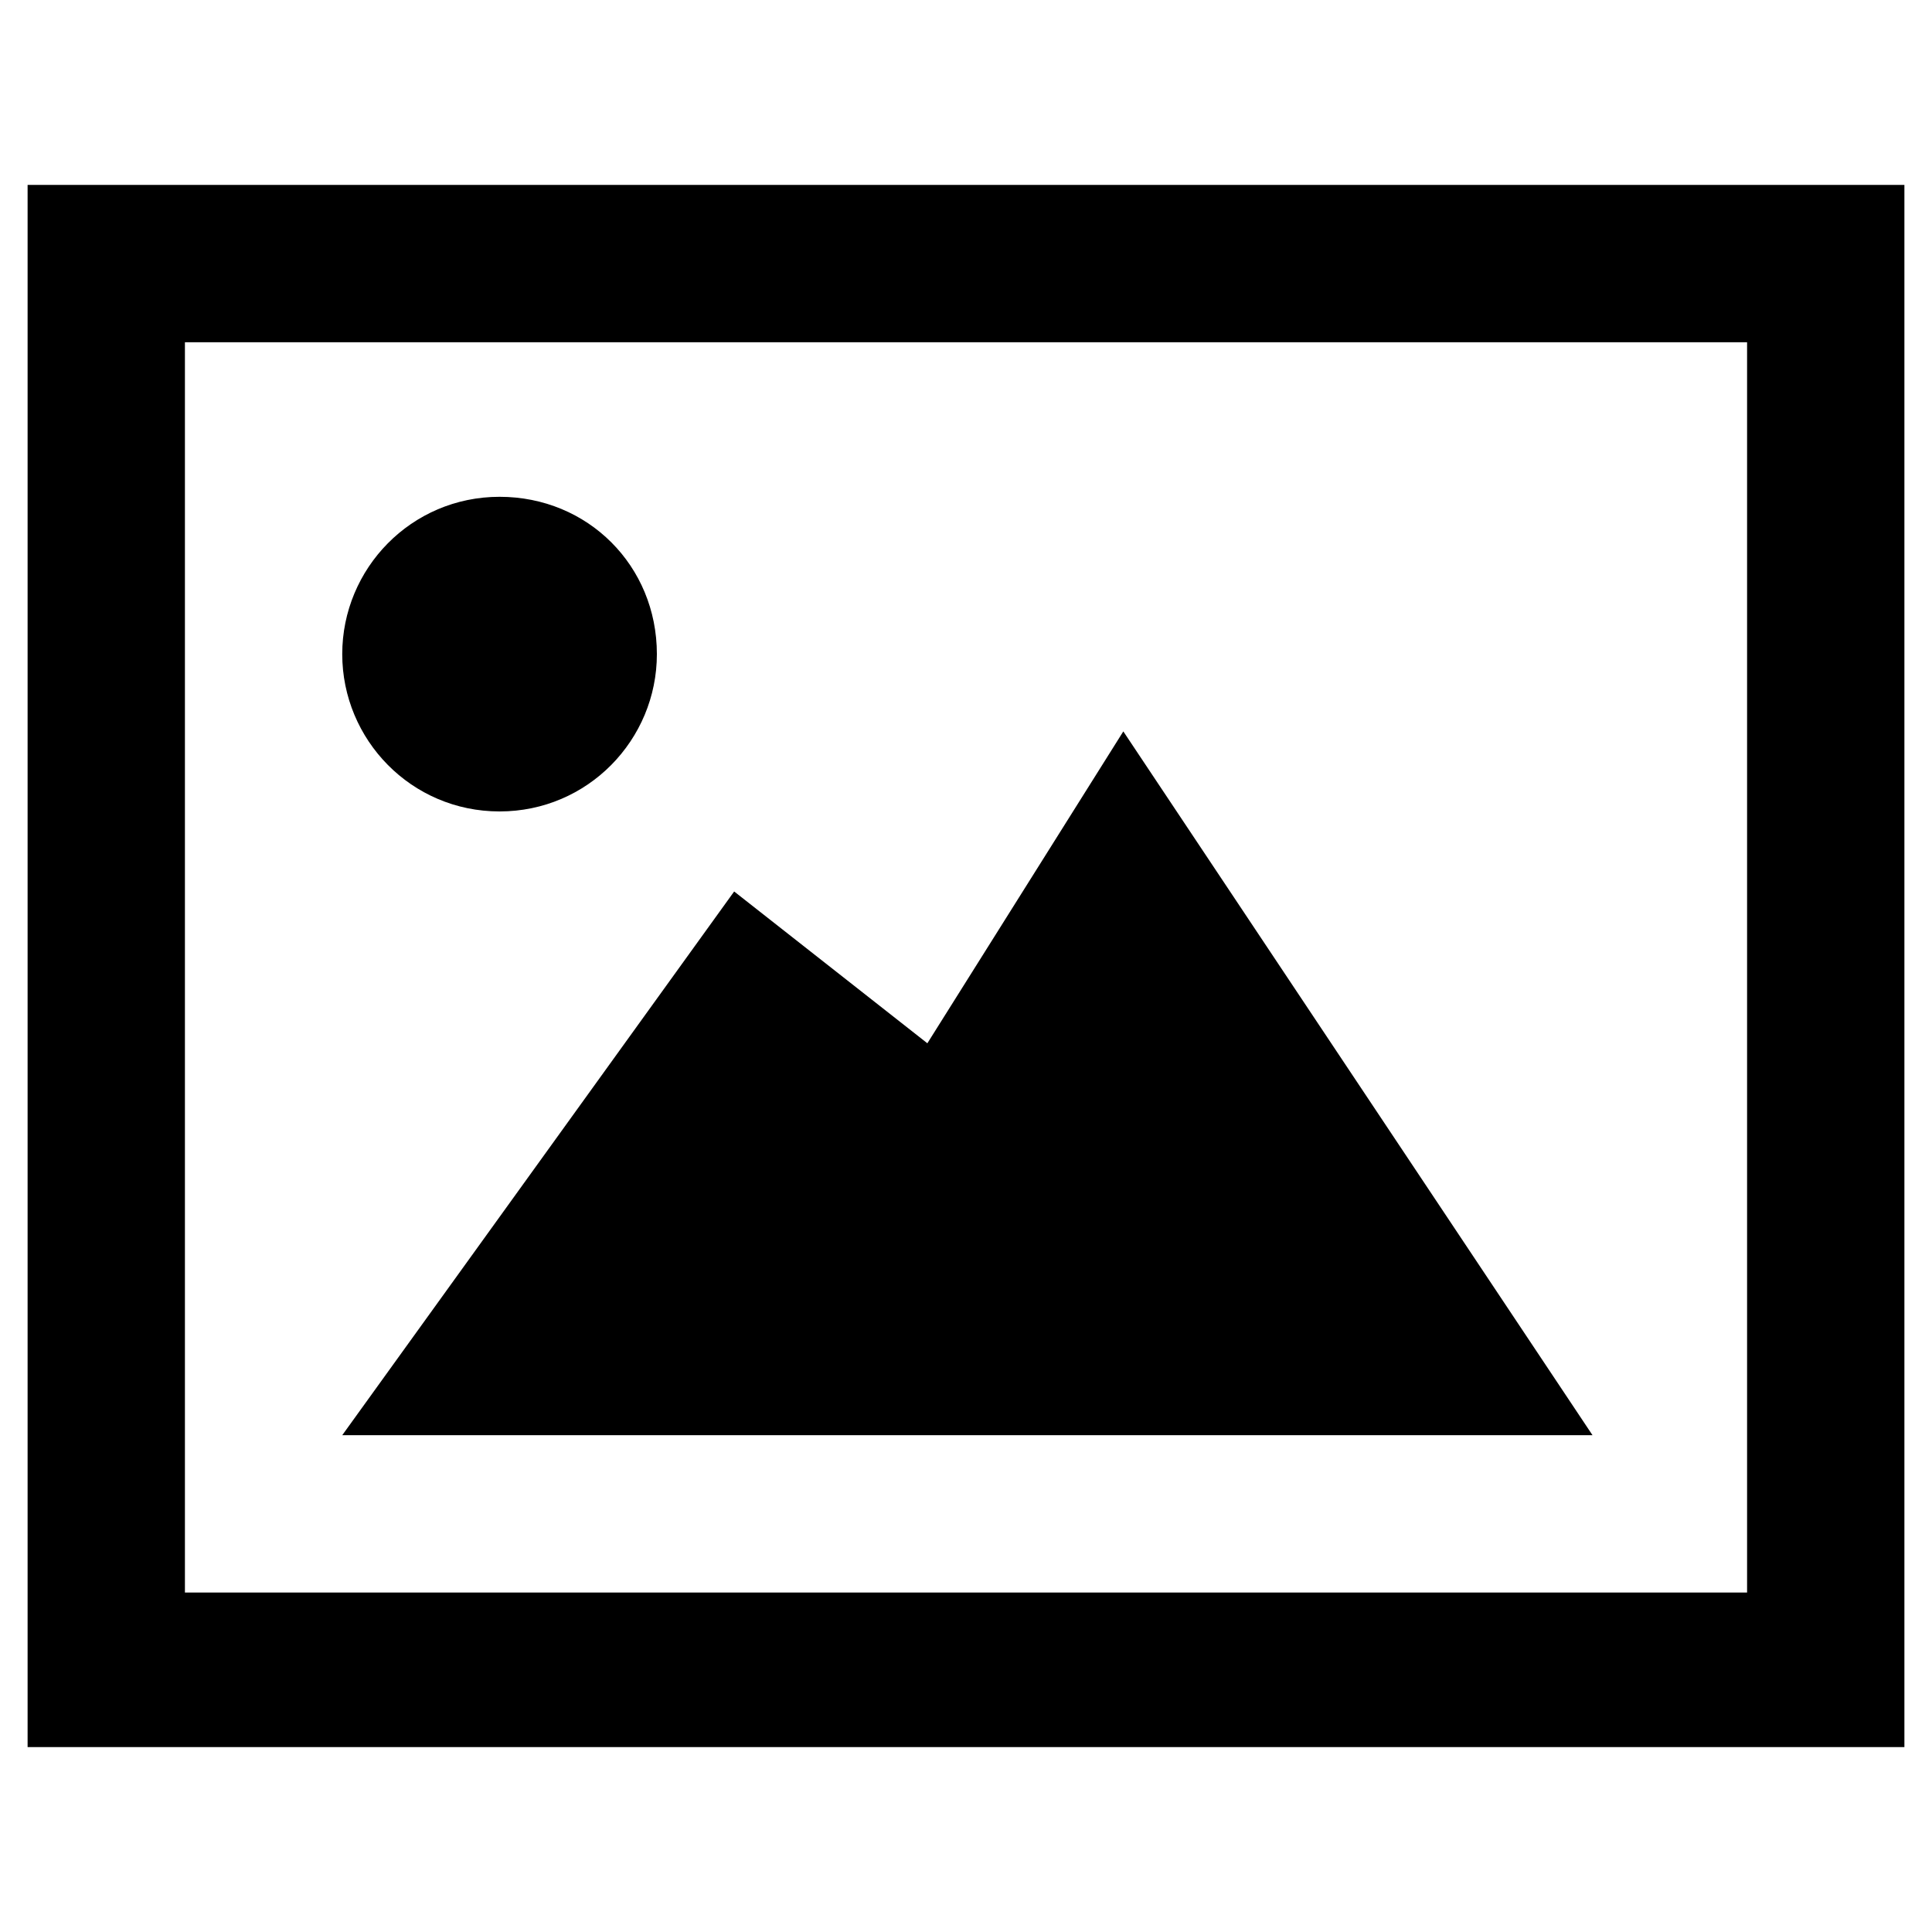 <?xml version="1.0" encoding="utf-8"?>
<!-- Generator: Adobe Illustrator 27.3.0, SVG Export Plug-In . SVG Version: 6.00 Build 0)  -->
<svg version="1.1" id="Layer_1" xmlns="http://www.w3.org/2000/svg" xmlns:xlink="http://www.w3.org/1999/xlink" x="0px" y="0px"
	 viewBox="0 0 70 70" style="enable-background:new 0 0 70 70;" xml:space="preserve">
<path d="M40.7,26.5l-7.1,11.3l-7-5.5L12.4,52h45.3L40.7,26.5z M63.3,12.4v45.3H6.7V12.4H63.3z M69,6.7H1v56.6H69V6.7z M12.4,23.7
	c0-3.1,2.5-5.7,5.7-5.7s5.7,2.5,5.7,5.7c0,3.1-2.5,5.7-5.7,5.7S12.4,26.8,12.4,23.7z"/>
</svg>
